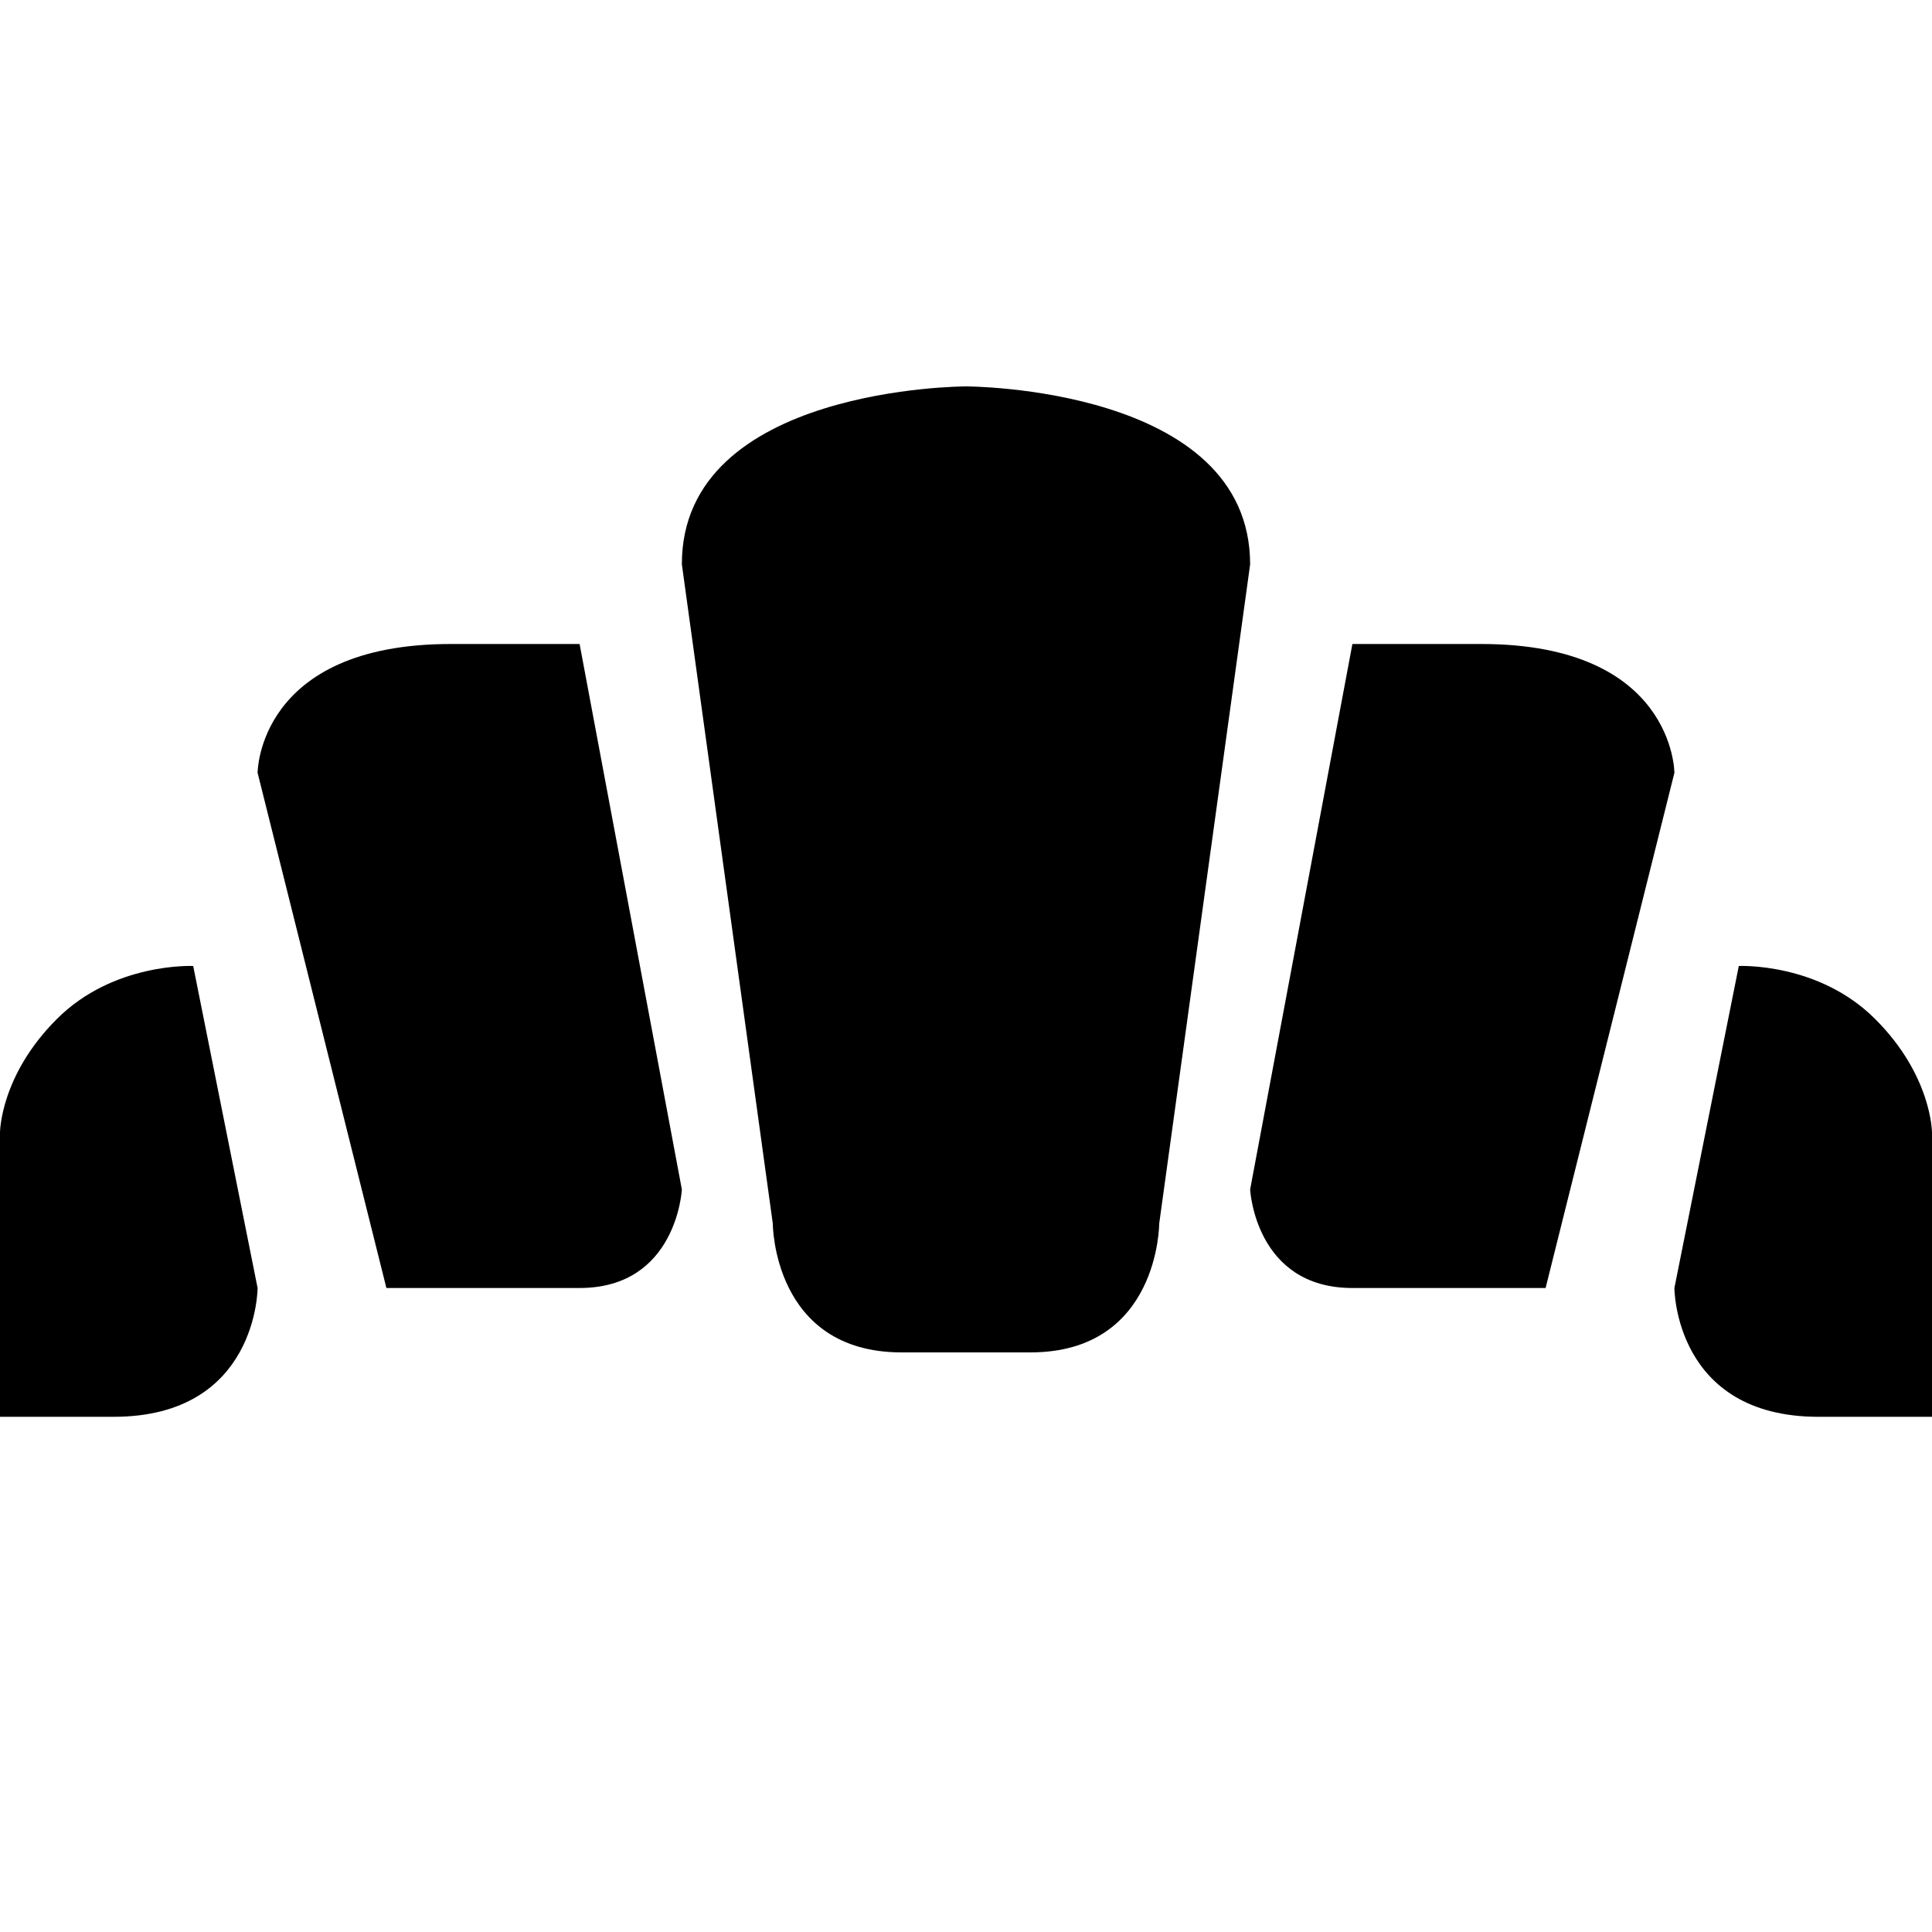<?xml version="1.0"?>
<svg xmlns="http://www.w3.org/2000/svg" width="15" height="15" viewBox="0 0 15 15">
  <path d="M5.294 4.382L6 9.5s0 1 1 1h1c1 0 1-1 1-1l.706-5.118C9.706 3 7.5 3 7.5 3S5.291 3 5.294 4.382zM3.5 5C2 5 2 6 2 6l1 4h1.5c.755 0 .794-.765.794-.765L4.5 5h-1zm-2 2.5s-.618-.03-1.059.412C0 8.352 0 8.794 0 8.794V11h.882C2 11 2 10 2 10l-.5-2.5zM11.5 5C13 5 13 6 13 6l-1 4h-1.5c-.755 0-.794-.765-.794-.765L10.5 5h1zm2 2.5s.618-.03 1.059.412c.441.44.441.882.441.882V11h-.882C13 11 13 10 13 10l.5-2.5z"/>
</svg>
